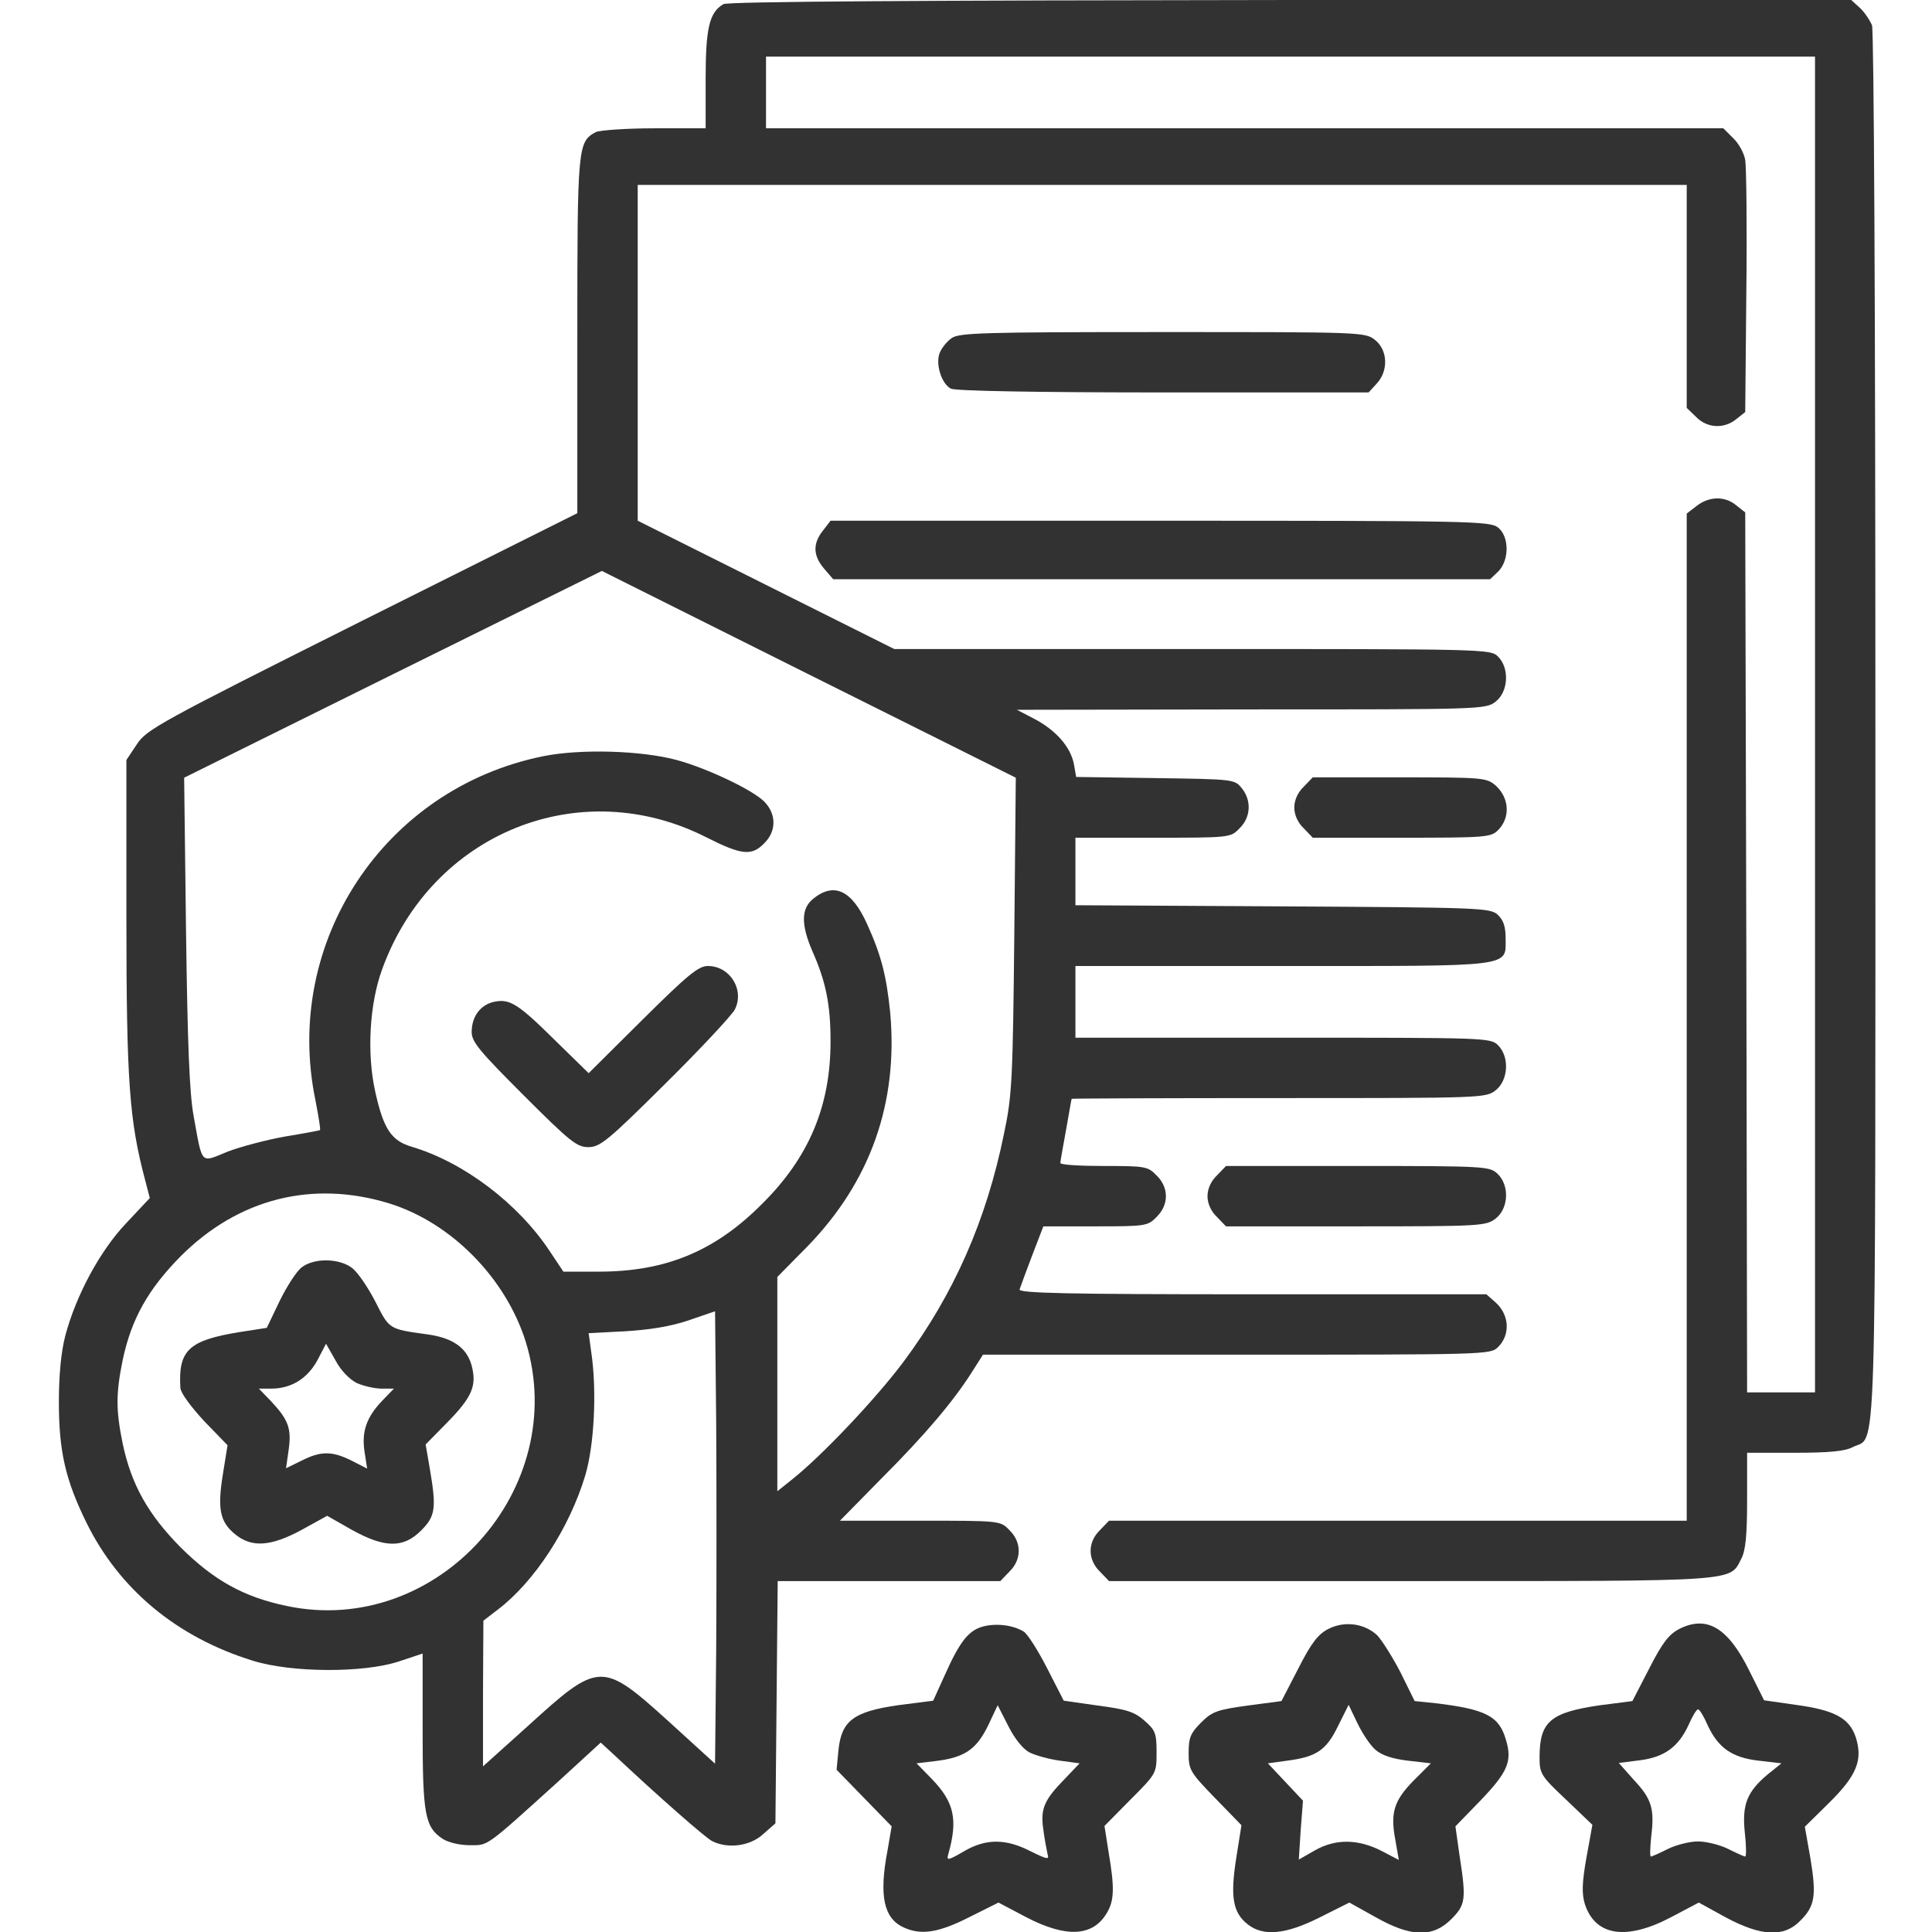 <svg width="80" height="80" viewBox="0 0 80 80" fill="none" xmlns="http://www.w3.org/2000/svg">
<g clip-path="url(#clip0_759_2689)">
<path d="M29.953 0.172C29.375 0.516 29.219 1.141 29.219 3.281V5.313H27.094C25.938 5.313 24.844 5.391 24.672 5.469C23.922 5.875 23.906 6.047 23.906 13.891V21.25L15 25.703C6.578 29.922 6.078 30.203 5.672 30.812L5.234 31.469V38.031C5.234 44.781 5.359 46.406 6 48.828L6.203 49.609L5.219 50.656C4.125 51.812 3.141 53.656 2.703 55.312C2.531 55.969 2.438 56.938 2.438 58.047C2.438 60.078 2.703 61.266 3.578 63.047C4.938 65.812 7.328 67.797 10.469 68.766C12.062 69.266 15.047 69.281 16.516 68.797L17.5 68.469V71.656C17.5 75.125 17.594 75.656 18.328 76.141C18.562 76.297 19.047 76.406 19.453 76.406C20.234 76.406 20.062 76.531 23.188 73.703L24.875 72.156L25.453 72.688C27.25 74.375 29.188 76.078 29.484 76.234C30.125 76.562 31.047 76.453 31.594 75.953L32.109 75.5L32.156 70.484L32.203 65.469H36.812H41.422L41.797 65.078C42.312 64.578 42.312 63.859 41.797 63.359C41.422 62.969 41.422 62.969 38.094 62.969H34.781L36.516 61.203C38.312 59.406 39.5 58 40.266 56.781L40.703 56.094H51.219C61.516 56.094 61.719 56.094 62.031 55.781C62.547 55.266 62.5 54.453 61.938 53.938L61.547 53.594H51.859C44.172 53.594 42.172 53.547 42.219 53.391C42.25 53.297 42.484 52.656 42.734 52L43.203 50.781H45.359C47.438 50.781 47.531 50.766 47.891 50.391C48.406 49.891 48.406 49.172 47.891 48.672C47.531 48.297 47.422 48.281 45.703 48.281C44.719 48.281 43.906 48.234 43.906 48.156C43.906 48.094 44.016 47.484 44.141 46.797C44.266 46.109 44.359 45.531 44.375 45.5C44.375 45.484 48.234 45.469 52.953 45.469C61.391 45.469 61.531 45.469 61.938 45.141C62.453 44.734 62.516 43.766 62.031 43.281C61.719 42.969 61.516 42.969 53.125 42.969H44.531V41.484V40H53.094C62.781 40 62.344 40.062 62.344 38.844C62.344 38.359 62.25 38.094 62.016 37.875C61.703 37.594 61.297 37.578 53.109 37.531L44.531 37.484V36.094V34.688H47.734C50.938 34.688 50.953 34.688 51.328 34.297C51.797 33.844 51.828 33.141 51.422 32.641C51.125 32.266 51.078 32.266 47.844 32.219L44.562 32.172L44.469 31.641C44.328 30.922 43.719 30.234 42.828 29.766L42.109 29.391L51.812 29.375C61.391 29.375 61.531 29.375 61.938 29.047C62.453 28.641 62.516 27.672 62.031 27.188C61.719 26.875 61.516 26.875 49.375 26.875H37.031L31.719 24.219L26.406 21.562V14.609V7.656H48.125H69.844V12.266V16.891L70.234 17.266C70.688 17.734 71.391 17.766 71.891 17.359L72.266 17.062L72.312 12.078C72.344 9.344 72.312 6.891 72.266 6.625C72.219 6.344 72 5.938 71.766 5.719L71.359 5.313H51.547H31.719V3.828V2.344H53.438H75.156V30V57.656H73.75H72.344L72.312 39.438L72.266 21.219L71.891 20.922C71.422 20.531 70.766 20.547 70.25 20.953L69.844 21.266V42.125V62.969H57.891H45.922L45.547 63.359C45.031 63.859 45.031 64.578 45.547 65.078L45.922 65.469H58.438C72.172 65.469 71.609 65.5 72.109 64.531C72.281 64.203 72.344 63.562 72.344 62.109V60.156H74.297C75.75 60.156 76.391 60.094 76.719 59.922C77.719 59.406 77.656 61.609 77.656 30.094C77.656 12.609 77.594 1.281 77.516 1.047C77.422 0.828 77.203 0.5 77.016 0.328L76.656 1.52588e-05H53.453C37.969 0.016 30.141 0.063 29.953 0.172ZM42 38.719C41.938 44.703 41.906 45.375 41.578 46.922C40.844 50.547 39.484 53.609 37.422 56.375C36.281 57.906 34.031 60.281 32.812 61.25L32.188 61.75V57.312V52.875L33.406 51.641C36.047 48.938 37.203 45.656 36.859 41.906C36.703 40.406 36.5 39.578 35.906 38.266C35.281 36.875 34.547 36.516 33.688 37.203C33.172 37.609 33.156 38.266 33.641 39.391C34.203 40.656 34.391 41.609 34.391 43.125C34.391 45.797 33.5 47.922 31.562 49.844C29.609 51.812 27.562 52.656 24.797 52.656H23.328L22.766 51.812C21.453 49.828 19.203 48.125 17.047 47.484C16.203 47.234 15.875 46.75 15.531 45.172C15.188 43.609 15.297 41.562 15.828 40.125C17.875 34.484 24.031 32 29.281 34.688C30.703 35.406 31.125 35.453 31.641 34.922C32.156 34.422 32.156 33.703 31.641 33.188C31.156 32.703 29.281 31.812 28.016 31.469C26.562 31.078 24.047 31 22.5 31.312C15.906 32.641 11.703 39.016 13.062 45.562C13.188 46.219 13.281 46.766 13.25 46.797C13.219 46.812 12.562 46.938 11.797 47.062C11.016 47.203 9.953 47.484 9.422 47.688C8.281 48.156 8.391 48.266 8.016 46.203C7.844 45.266 7.766 43.234 7.703 38.562L7.625 32.203L16.266 27.922L24.922 23.641L33.484 27.922L42.062 32.203L42 38.719ZM16.109 49.828C18.688 50.625 20.938 52.922 21.766 55.547C23.656 61.656 18.094 67.812 11.875 66.5C10.078 66.125 8.859 65.438 7.484 64.078C6.141 62.719 5.438 61.484 5.078 59.766C4.797 58.391 4.797 57.703 5.078 56.328C5.438 54.609 6.141 53.375 7.484 52.016C9.875 49.625 12.938 48.859 16.109 49.828ZM29.656 68.312L29.609 73.031L27.688 71.281C24.922 68.781 24.812 68.781 21.844 71.484L20 73.141V70.125L20.016 67.109L20.625 66.641C22.125 65.5 23.578 63.281 24.234 61.094C24.609 59.844 24.719 57.578 24.484 56L24.375 55.203L25.891 55.125C26.922 55.062 27.781 54.922 28.516 54.672L29.609 54.297L29.656 58.953C29.672 61.5 29.672 65.719 29.656 68.312Z" fill="#323232"/>
<path d="M26.609 42.219L24.375 44.438L23 43.094C21.453 41.562 21.109 41.344 20.453 41.484C19.891 41.609 19.531 42.094 19.531 42.734C19.531 43.141 19.859 43.531 21.688 45.359C23.609 47.281 23.891 47.5 24.359 47.5C24.844 47.5 25.156 47.25 27.547 44.875C29 43.438 30.281 42.062 30.422 41.812C30.844 41 30.234 40 29.312 40C28.922 40 28.484 40.359 26.609 42.219Z" fill="#323232"/>
<path d="M12.484 52.484C12.281 52.641 11.875 53.266 11.578 53.875L11.047 54.984L9.937 55.156C7.812 55.5 7.375 55.906 7.469 57.469C7.484 57.687 7.906 58.25 8.453 58.844L9.422 59.844L9.234 61.016C9 62.453 9.094 63 9.719 63.516C10.406 64.094 11.203 64.047 12.5 63.344L13.547 62.766L14.562 63.344C15.938 64.109 16.703 64.109 17.438 63.375C18.031 62.781 18.078 62.453 17.797 60.812L17.625 59.812L18.484 58.937C19.547 57.859 19.75 57.391 19.531 56.547C19.328 55.797 18.734 55.391 17.672 55.25C16.094 55.031 16.125 55.047 15.547 53.906C15.25 53.328 14.828 52.703 14.594 52.516C14.062 52.094 13 52.078 12.484 52.484ZM14.766 57.266C15.047 57.391 15.516 57.5 15.797 57.5H16.312L15.828 58C15.172 58.687 14.969 59.281 15.094 60.109L15.203 60.812L14.562 60.484C13.75 60.078 13.281 60.078 12.484 60.484L11.844 60.797L11.953 60.031C12.078 59.141 11.938 58.781 11.203 58L10.719 57.5H11.234C12.062 57.5 12.734 57.078 13.141 56.328L13.5 55.641L13.891 56.328C14.109 56.75 14.469 57.109 14.766 57.266Z" fill="#323232"/>
<path d="M39.406 14C39.203 14.141 38.984 14.422 38.906 14.625C38.734 15.078 38.984 15.891 39.375 16.094C39.562 16.188 42.922 16.25 48.172 16.25H56.672L57 15.891C57.5 15.359 57.469 14.5 56.938 14.078C56.531 13.75 56.375 13.75 48.141 13.75C40.703 13.75 39.719 13.781 39.406 14Z" fill="#323232"/>
<path d="M34.078 21.969C33.641 22.516 33.672 23.016 34.125 23.547L34.5 23.984H48.109H61.703L62.047 23.656C62.5 23.188 62.5 22.219 62.031 21.844C61.703 21.578 60.922 21.562 48.047 21.562H34.391L34.078 21.969Z" fill="#323232"/>
<path d="M53.984 32.578C53.734 32.812 53.594 33.141 53.594 33.438C53.594 33.734 53.734 34.062 53.984 34.297L54.359 34.688H58.047C61.516 34.688 61.734 34.672 62.031 34.375C62.547 33.859 62.5 33.047 61.938 32.531C61.547 32.203 61.453 32.188 57.953 32.188H54.359L53.984 32.578Z" fill="#323232"/>
<path d="M50.391 48.672C50.141 48.906 50 49.234 50 49.531C50 49.828 50.141 50.156 50.391 50.391L50.766 50.781H56.141C61.344 50.781 61.531 50.766 61.938 50.453C62.469 50.031 62.516 49.078 62 48.594C61.672 48.297 61.484 48.281 56.219 48.281H50.766L50.391 48.672Z" fill="#323232"/>
<path d="M40.672 67.359C40.094 67.531 39.734 67.984 39.109 69.391L38.641 70.422L37.188 70.609C35.344 70.875 34.844 71.25 34.719 72.469L34.641 73.281L35.781 74.453L36.922 75.625L36.75 76.625C36.391 78.5 36.594 79.438 37.422 79.812C38.141 80.141 38.859 80.031 40.125 79.391L41.344 78.781L42.5 79.391C44.156 80.25 45.25 80.188 45.828 79.219C46.141 78.703 46.156 78.172 45.906 76.703L45.734 75.609L46.812 74.516C47.891 73.438 47.891 73.422 47.891 72.562C47.891 71.781 47.844 71.641 47.391 71.25C46.984 70.891 46.672 70.781 45.469 70.625L44.047 70.422L43.359 69.078C42.984 68.344 42.547 67.656 42.391 67.562C41.938 67.281 41.219 67.203 40.672 67.359ZM42.625 72.562C42.875 72.688 43.438 72.844 43.891 72.906L44.703 73.016L44.094 73.656C43.219 74.547 43.078 74.906 43.203 75.766C43.25 76.156 43.344 76.609 43.375 76.766C43.453 77.016 43.375 77 42.672 76.656C41.641 76.125 40.812 76.125 39.891 76.672C39.25 77.047 39.188 77.047 39.266 76.781C39.672 75.344 39.516 74.625 38.578 73.656L37.953 73.016L38.734 72.922C39.922 72.781 40.422 72.453 40.906 71.469L41.312 70.609L41.75 71.469C42.016 72 42.359 72.422 42.625 72.562Z" fill="#323232"/>
<path d="M55 67.453C54.578 67.672 54.297 68.031 53.766 69.078L53.062 70.438L51.656 70.625C50.391 70.797 50.188 70.875 49.734 71.328C49.297 71.766 49.219 71.953 49.219 72.578C49.219 73.281 49.266 73.375 50.312 74.453L51.406 75.578L51.188 76.953C50.938 78.547 51.047 79.203 51.672 79.688C52.312 80.188 53.234 80.109 54.656 79.391L55.875 78.781L56.969 79.391C58.438 80.219 59.328 80.234 60.094 79.469C60.688 78.875 60.719 78.656 60.438 76.844L60.266 75.625L61.297 74.562C62.438 73.375 62.625 72.922 62.359 72.047C62.078 71.062 61.531 70.781 59.484 70.531L58.578 70.438L57.984 69.234C57.641 68.578 57.203 67.891 57.016 67.703C56.484 67.219 55.672 67.109 55 67.453ZM56.953 72.453C57.219 72.688 57.656 72.828 58.297 72.906L59.25 73.016L58.531 73.734C57.719 74.562 57.562 75.062 57.781 76.203L57.922 77.016L57.172 76.625C56.203 76.141 55.281 76.141 54.438 76.625L53.781 77L53.859 75.781L53.953 74.562L53.219 73.781L52.5 73.016L53.297 72.906C54.516 72.75 54.922 72.469 55.406 71.469L55.844 70.594L56.203 71.344C56.406 71.766 56.734 72.266 56.953 72.453Z" fill="#323232"/>
<path d="M69.531 67.453C69.109 67.672 68.828 68.031 68.297 69.078L67.594 70.438L66.266 70.609C64.203 70.906 63.75 71.281 63.75 72.766C63.75 73.438 63.797 73.531 64.844 74.516L65.938 75.562L65.688 76.938C65.5 78 65.5 78.422 65.625 78.844C66.062 80.172 67.344 80.359 69.188 79.391L70.344 78.781L71.453 79.391C72.906 80.172 73.859 80.234 74.531 79.547C75.156 78.938 75.219 78.5 74.969 76.969L74.734 75.641L75.734 74.656C76.891 73.516 77.141 72.875 76.844 71.938C76.578 71.141 75.969 70.812 74.359 70.594L73.047 70.406L72.422 69.156C71.547 67.391 70.672 66.875 69.531 67.453ZM70.703 71.422C71.141 72.375 71.719 72.781 72.828 72.906L73.766 73.016L73.203 73.469C72.344 74.188 72.125 74.719 72.25 75.891C72.312 76.438 72.312 76.875 72.266 76.875C72.219 76.875 71.906 76.734 71.562 76.562C71.219 76.391 70.656 76.25 70.312 76.25C69.969 76.25 69.406 76.391 69.062 76.562C68.719 76.734 68.406 76.875 68.359 76.875C68.312 76.875 68.328 76.5 68.375 76.031C68.516 74.891 68.391 74.484 67.641 73.688L67.031 73L67.891 72.891C68.906 72.766 69.5 72.344 69.922 71.422C70.078 71.062 70.25 70.781 70.312 70.781C70.375 70.781 70.547 71.062 70.703 71.422Z" fill="#323232"/>
</g>
<defs>
<clipPath id="clip0_759_2689">
<rect width="80" height="80" fill="white"/>
</clipPath>
</defs>
</svg>
